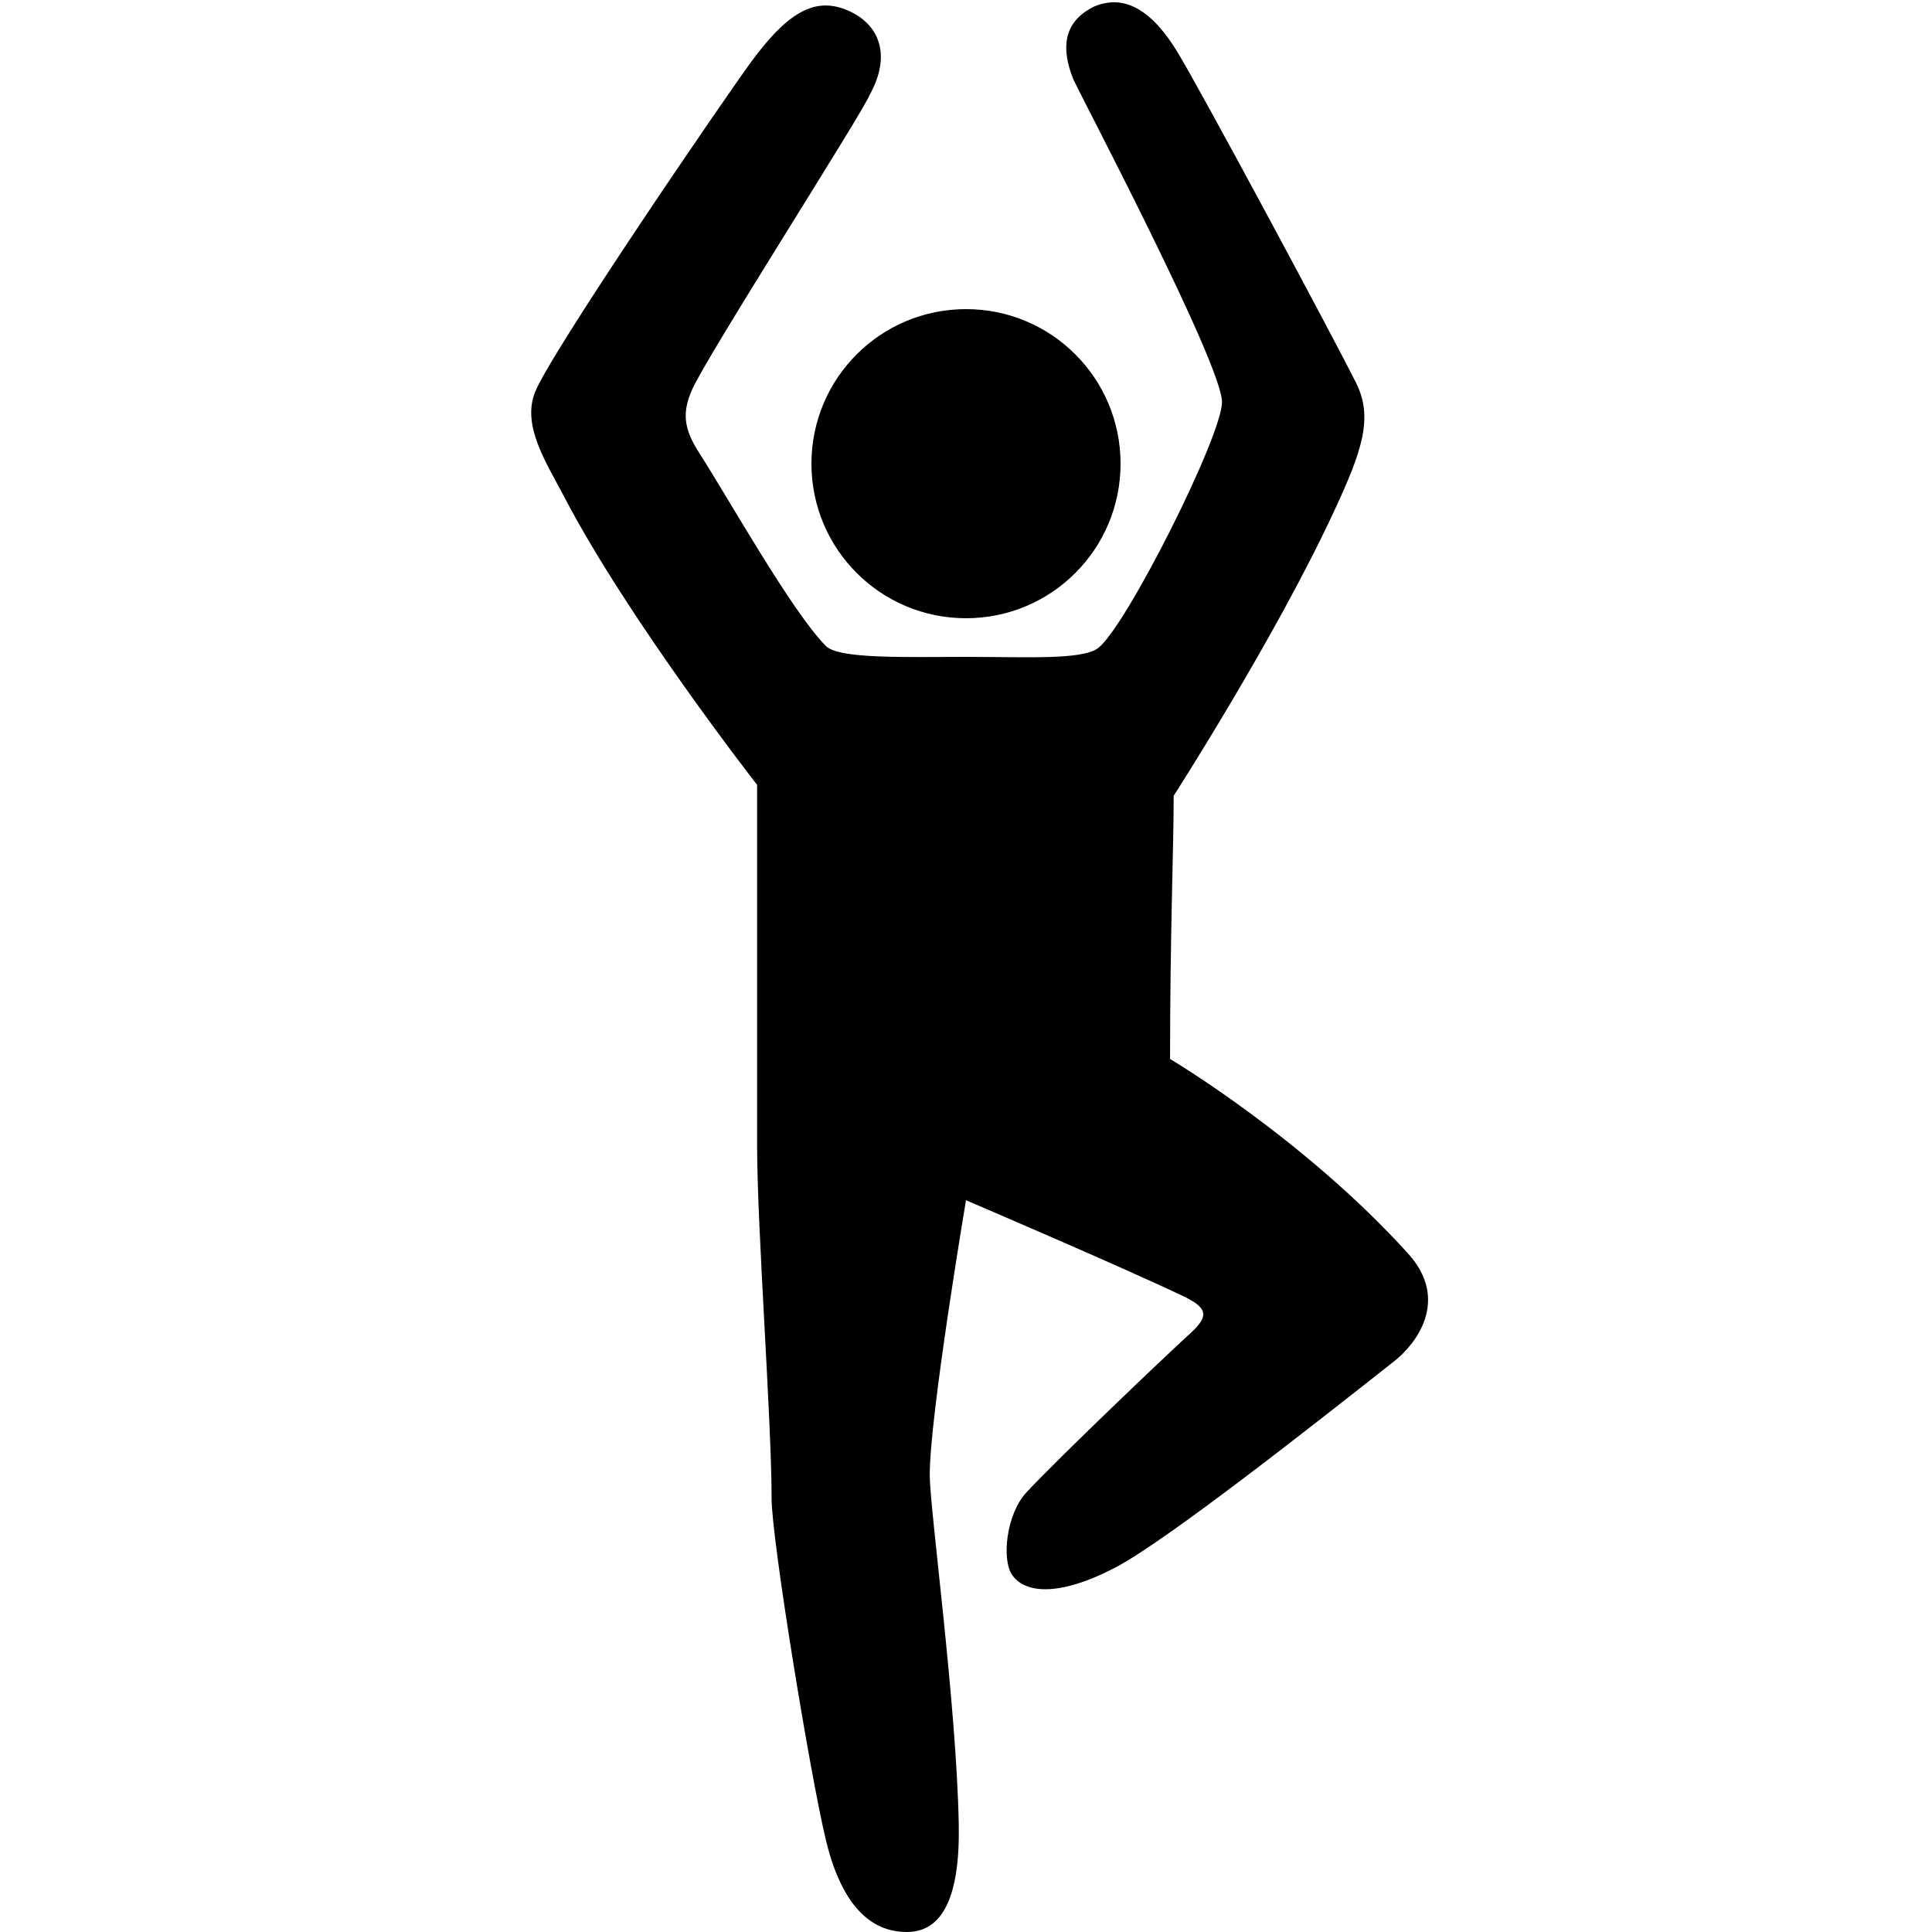 <svg xmlns="http://www.w3.org/2000/svg" viewBox="0 0 50 50" fill="#000000"><path d="M 28.75 0.062 C 28.57 0.078 28.391 0.121 28.219 0.219 C 27.539 0.609 27.449 1.234 27.781 2.062 C 28.027 2.586 31.625 9.43 31.625 10.406 C 31.625 11.293 29.109 16.289 28.406 16.781 C 27.977 17.082 26.574 17 25 17 C 23.426 17 21.711 17.059 21.375 16.719 C 20.496 15.84 18.801 12.812 18.094 11.719 C 17.68 11.078 17.66 10.664 17.906 10.094 C 18.285 9.227 22.289 2.98 22.5 2.469 C 23.113 1.367 22.688 0.633 22.031 0.312 C 21.164 -0.113 20.449 0.242 19.469 1.562 C 18.809 2.453 14.246 9.125 13.844 10.156 C 13.504 11.023 14.141 11.977 14.594 12.844 C 16.262 16.043 19.594 20.312 19.594 20.312 L 19.594 29.656 C 19.594 31.781 19.969 36.754 19.969 38.781 C 19.969 39.836 20.965 45.926 21.375 47.625 C 21.871 49.684 22.824 50 23.469 50 C 24.387 50 24.852 49.102 24.812 47.188 C 24.75 44.062 24.07 39.117 24.062 38.188 C 24.051 36.691 25 31.062 25 31.062 C 25 31.062 28.898 32.727 30.594 33.531 C 31.219 33.828 31.328 34.031 30.812 34.5 C 30.125 35.125 27.375 37.75 26.562 38.625 C 26.043 39.184 25.922 40.352 26.188 40.75 C 26.5 41.219 27.363 41.355 28.875 40.562 C 30.188 39.875 34.035 36.844 36.094 35.219 C 36.633 34.793 37.539 33.652 36.438 32.438 C 33.734 29.453 30.281 27.406 30.281 27.406 C 30.281 24.113 30.375 21.973 30.375 20.594 C 30.375 20.594 33.016 16.488 34.531 13.219 C 35.25 11.672 35.547 10.812 35.094 9.906 C 34.418 8.559 31.008 2.211 30.469 1.344 C 29.883 0.371 29.289 0.02 28.75 0.062 Z M 25 8 C 22.789 8 21 9.789 21 12 C 21 14.211 22.789 16 25 16 C 27.211 16 29 14.211 29 12 C 29 9.789 27.211 8 25 8 Z" fill="#000000"></path></svg>